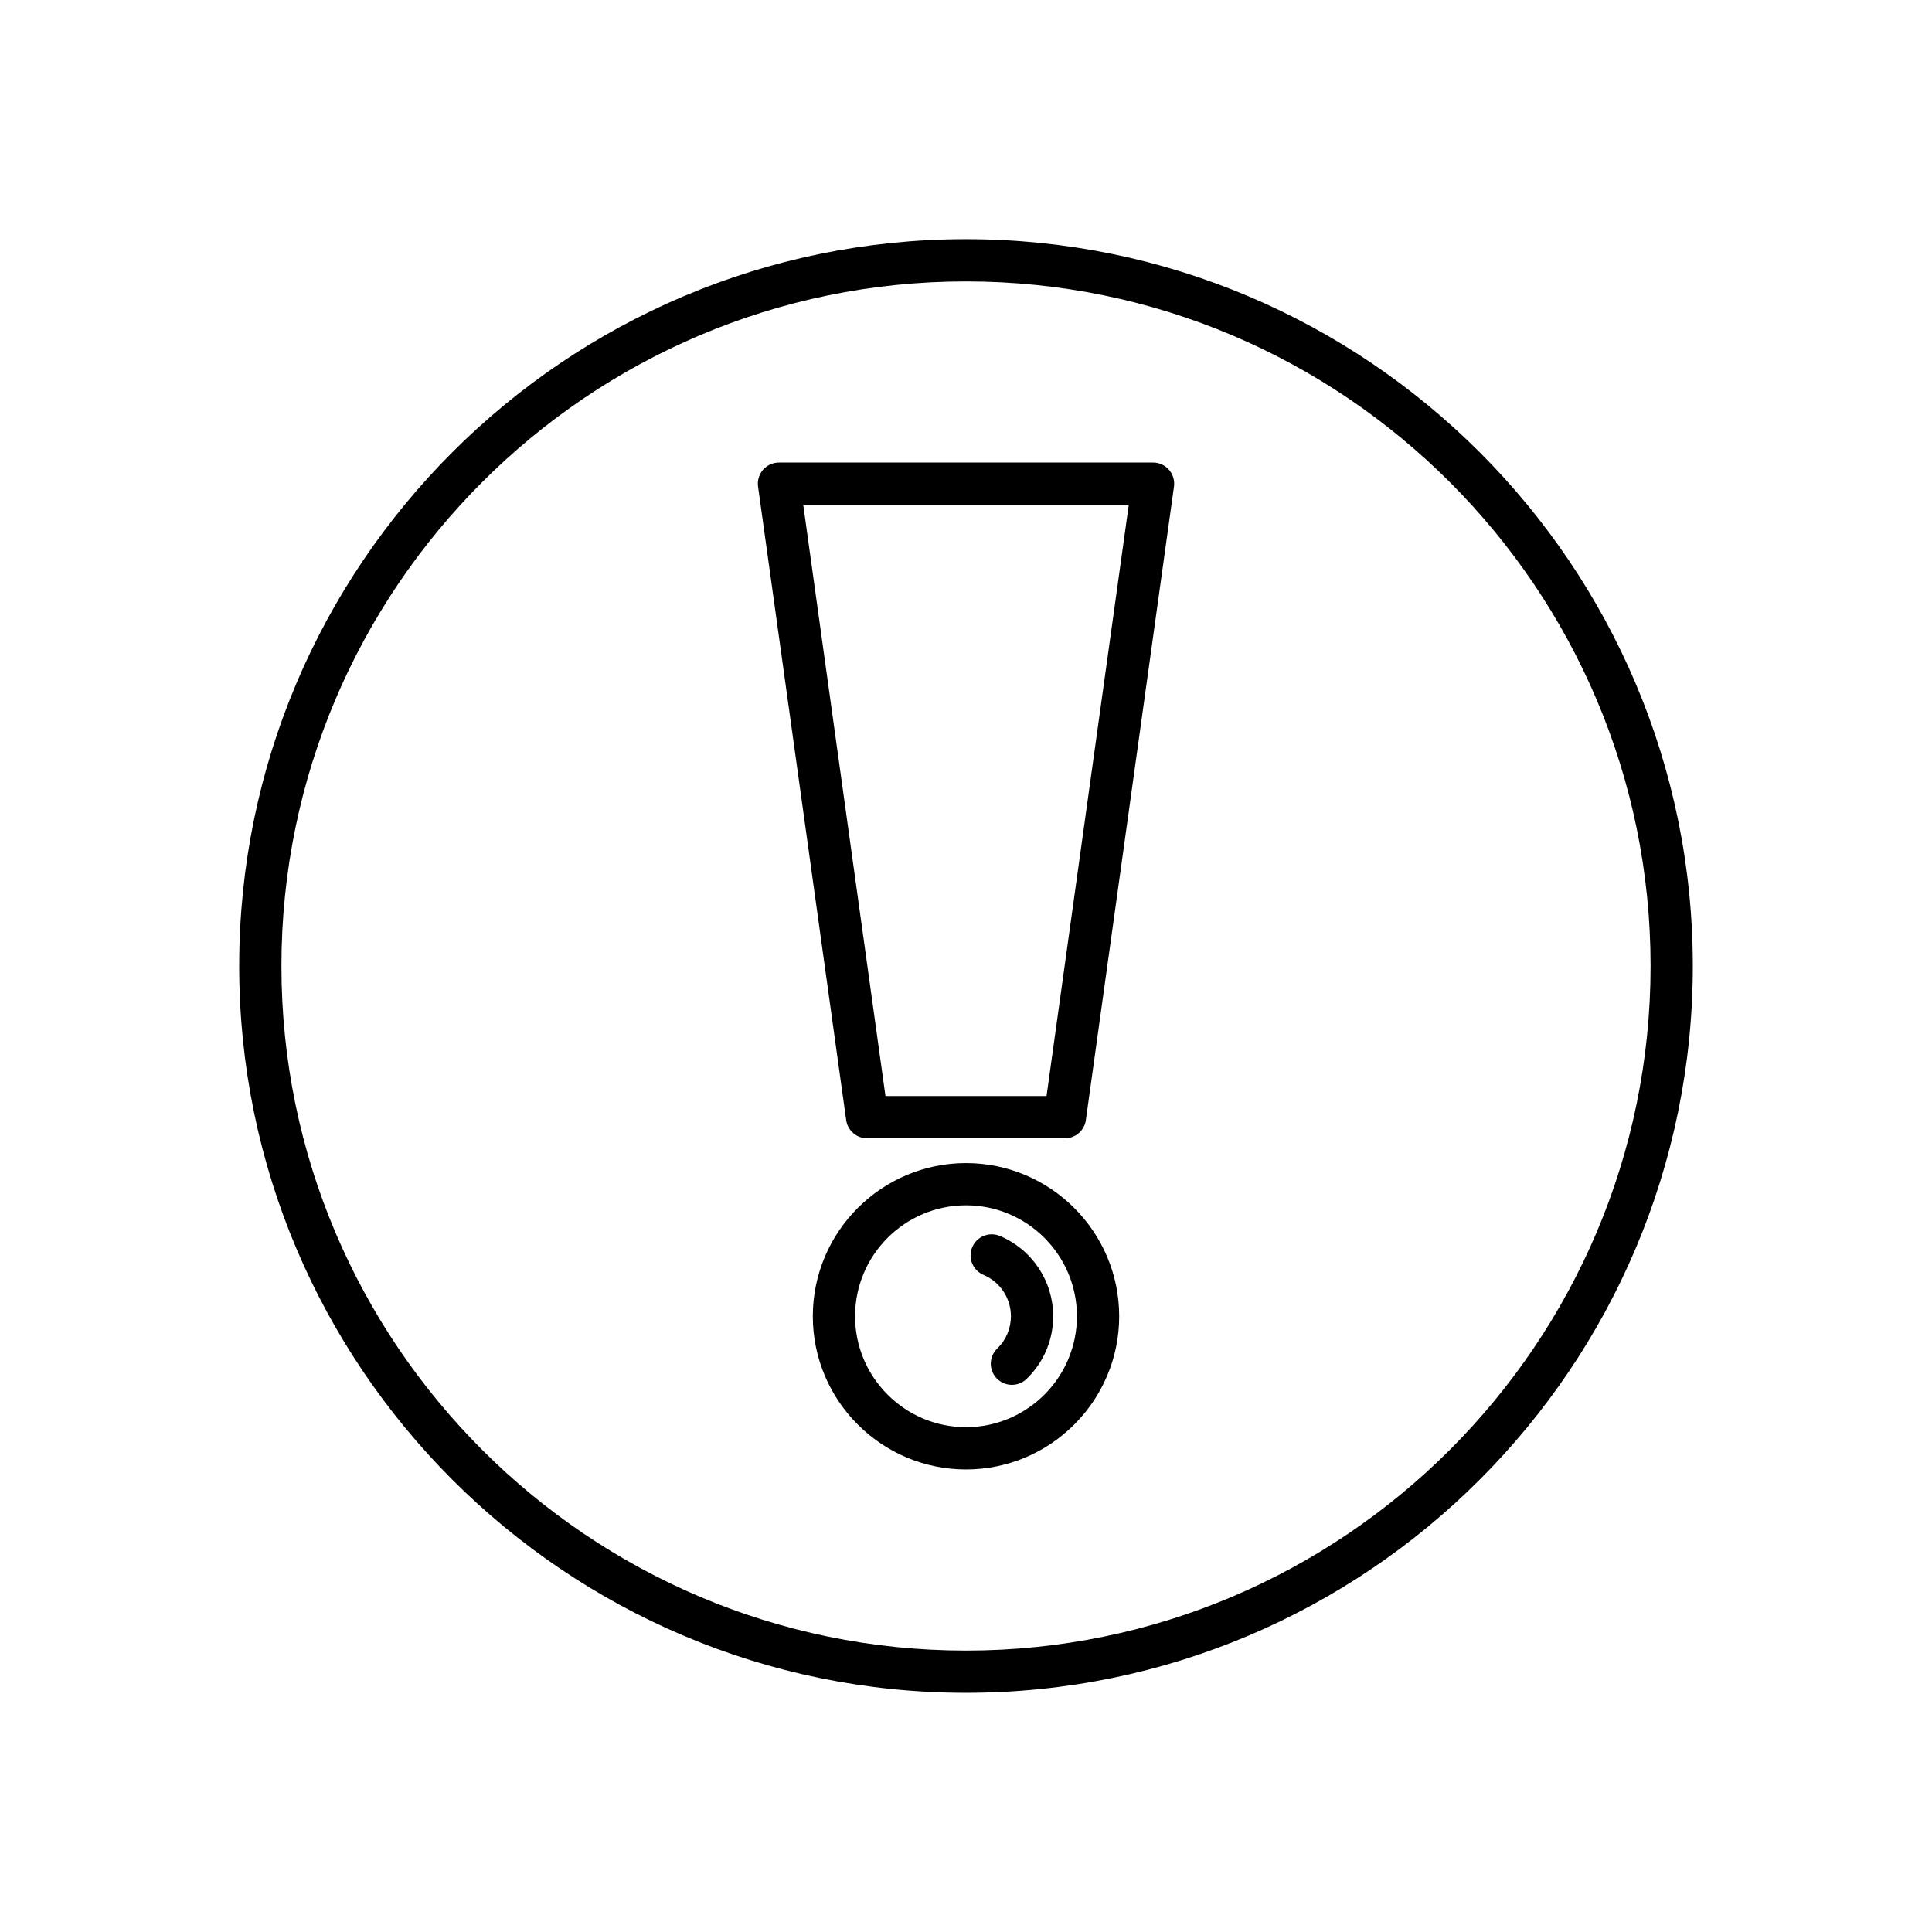 <?xml version="1.0" encoding="UTF-8"?>
<!-- Uploaded to: ICON Repo, www.iconrepo.com, Generator: ICON Repo Mixer Tools -->
<svg fill="#000000" width="800px" height="800px" version="1.1" viewBox="144 144 512 512" xmlns="http://www.w3.org/2000/svg">
 <g>
  <path d="m449.57 266.58h-99.133c-1.617 0-3.16 0.699-4.223 1.922s-1.543 2.844-1.32 4.449l23.352 167.88c0.383 2.766 2.75 4.828 5.543 4.828h52.43c2.793 0 5.16-2.062 5.543-4.828l23.352-167.88c0.223-1.605-0.258-3.227-1.32-4.449s-2.606-1.922-4.223-1.922zm-28.227 167.88h-42.684l-21.793-156.69h86.27z"/>
  <path d="m400 452.23c-22.383 0-40.594 18.211-40.594 40.594s18.211 40.594 40.594 40.594 40.594-18.211 40.594-40.594c-0.004-22.383-18.211-40.594-40.594-40.594zm0 69.988c-16.207 0-29.398-13.188-29.398-29.398 0-16.207 13.188-29.398 29.398-29.398 16.207 0 29.398 13.188 29.398 29.398-0.004 16.211-13.191 29.398-29.398 29.398z"/>
  <path d="m408.99 471.55c-2.844-1.203-6.133 0.129-7.332 2.977-1.207 2.844 0.129 6.129 2.977 7.332 4.414 1.867 7.266 6.172 7.266 10.965 0 3.254-1.289 6.293-3.625 8.555-2.227 2.148-2.285 5.691-0.133 7.914 1.098 1.137 2.559 1.707 4.023 1.707 1.402 0 2.805-0.523 3.891-1.574 4.543-4.391 7.043-10.285 7.043-16.602-0.004-9.301-5.539-17.652-14.109-21.273z"/>
  <path d="m400 207.38c-106.21 0-192.61 86.406-192.61 192.61 0 106.21 86.406 192.62 192.61 192.62s192.61-86.406 192.61-192.62c0-106.21-86.406-192.61-192.61-192.61zm0 374.04c-100.04 0-181.42-81.387-181.42-181.42 0-100.04 81.383-181.42 181.42-181.42s181.42 81.383 181.42 181.42c-0.004 100.03-81.383 181.42-181.42 181.42z"/>
 </g>
</svg>
